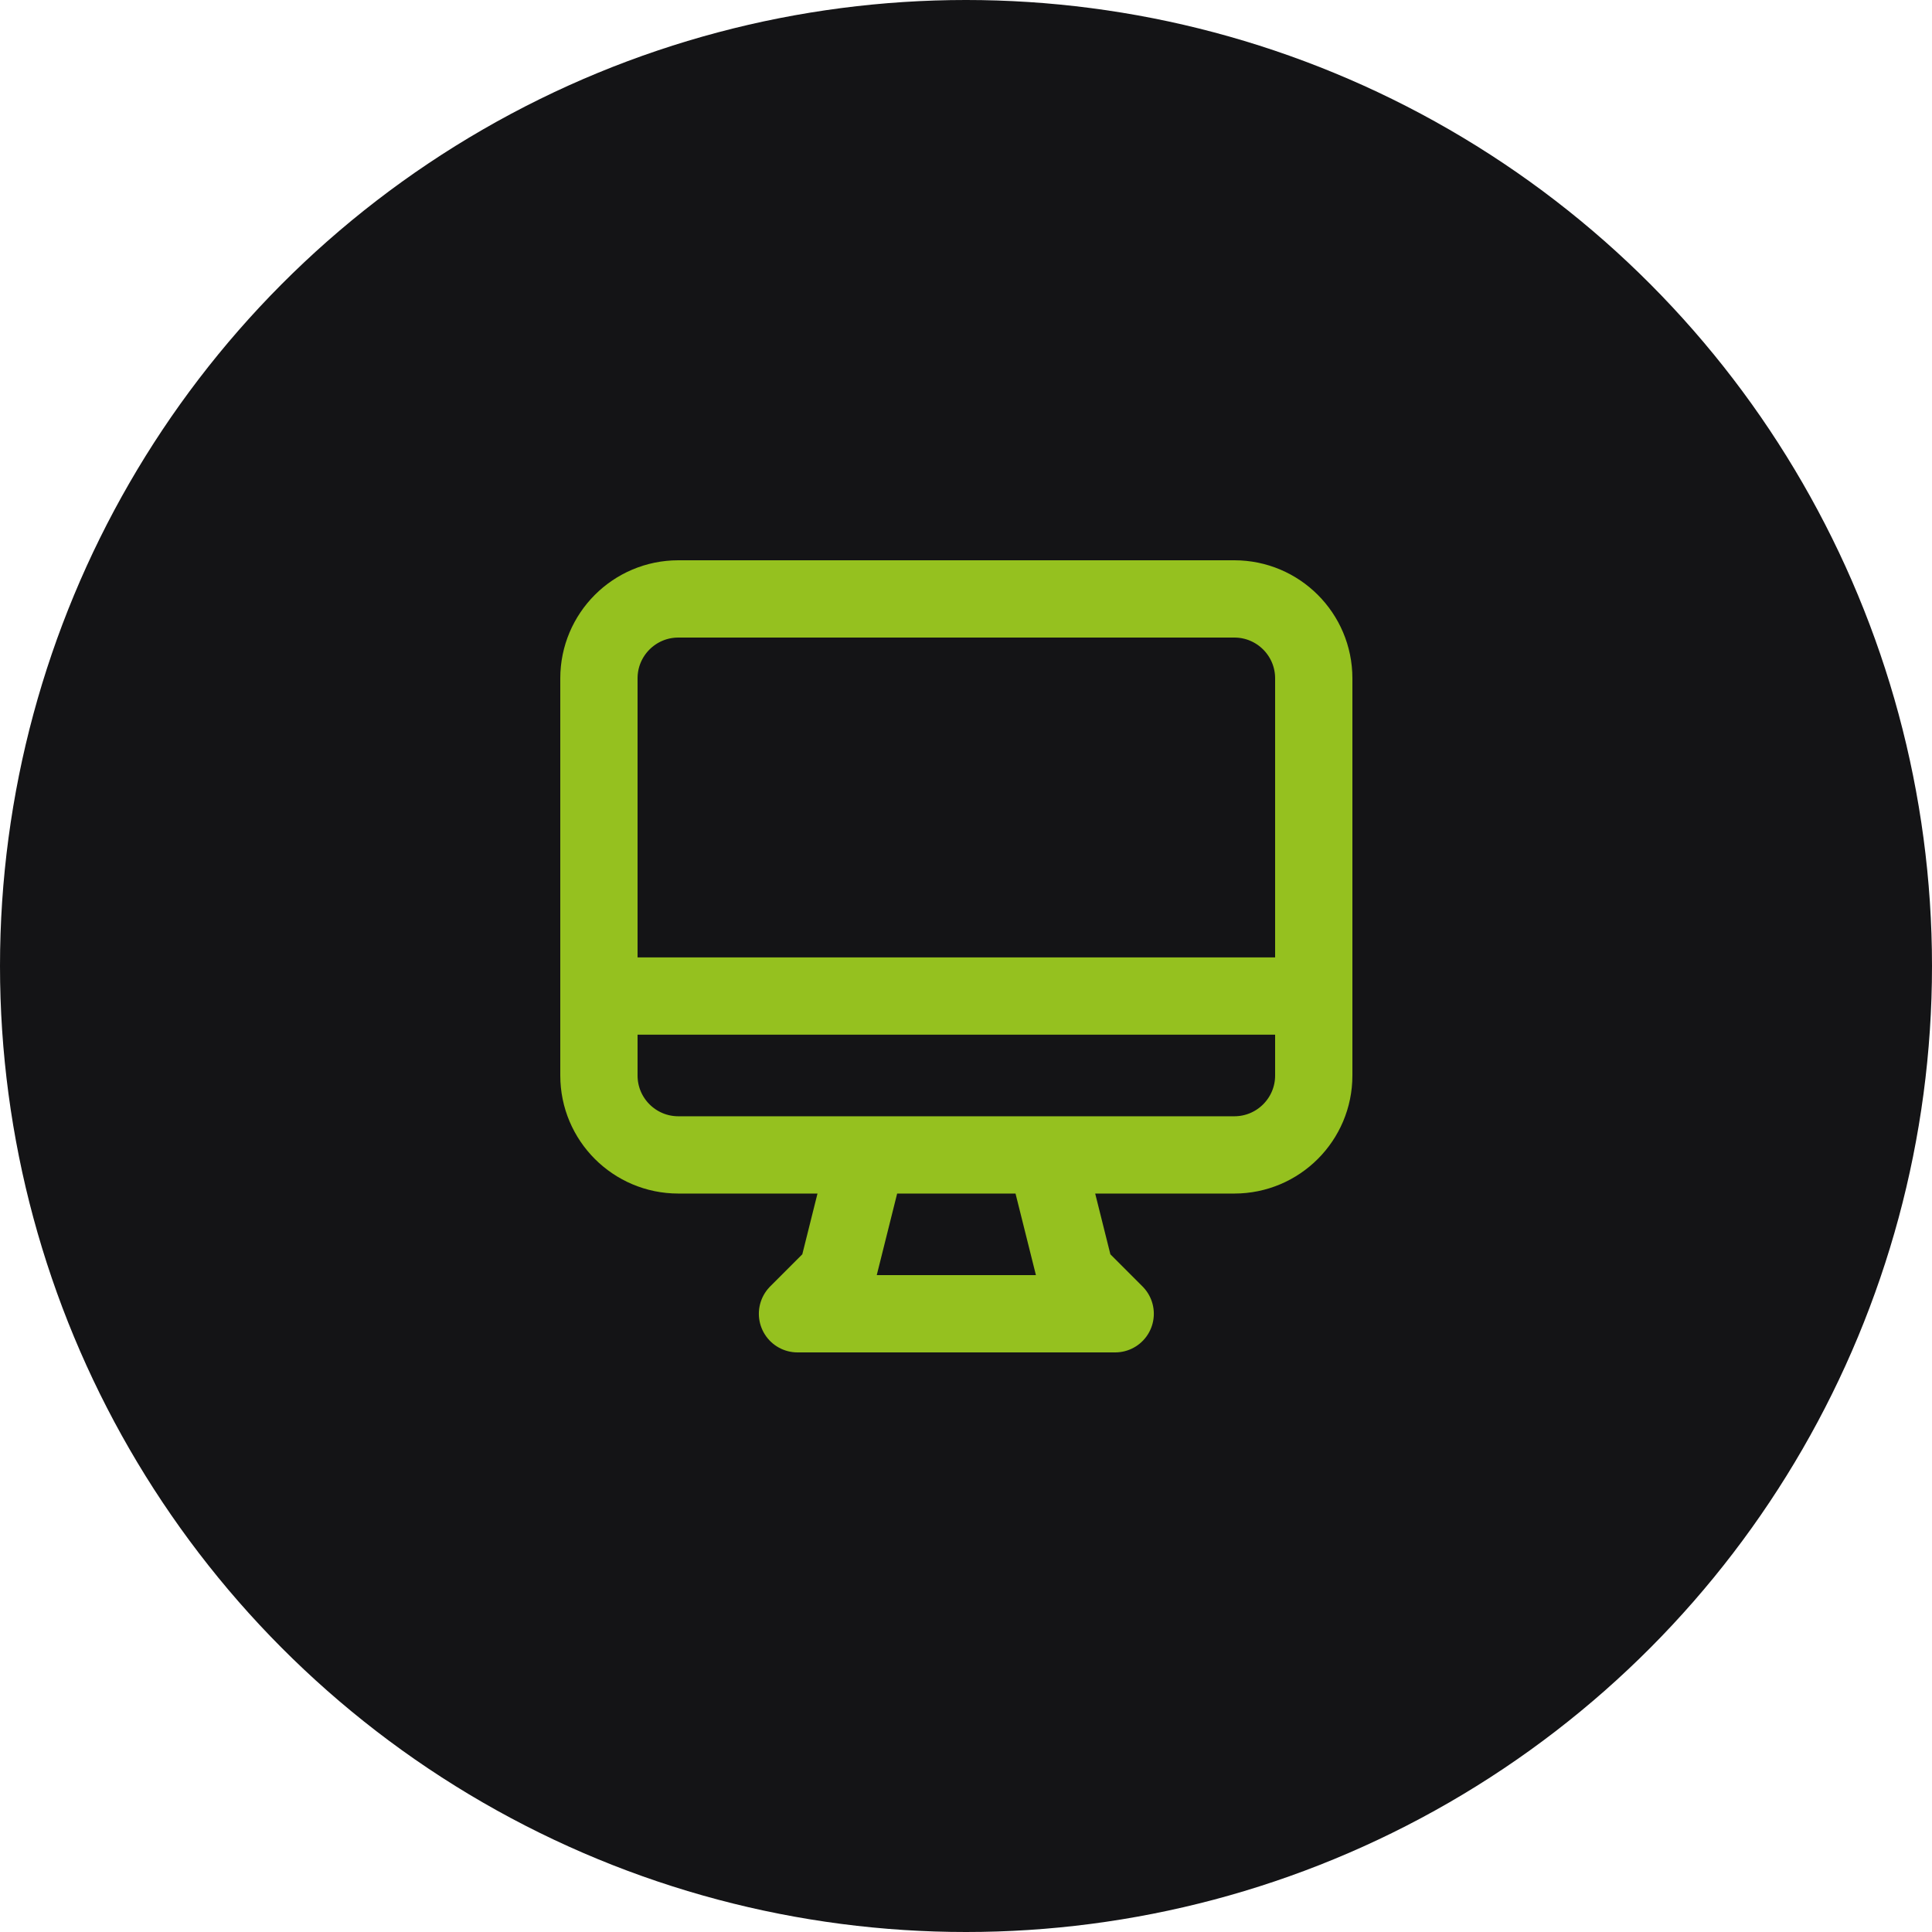 <svg width="100" height="100" viewBox="0 0 100 100" fill="none" xmlns="http://www.w3.org/2000/svg">
<circle cx="50" cy="50" r="50" fill="#141416"/>
<path d="M44.875 59.778L43.333 65.944L41.278 68H57.722L55.667 65.944L54.125 59.778M31 51.556H68M35.111 59.778H63.889C66.159 59.778 68 57.937 68 55.667V35.111C68 32.841 66.159 31 63.889 31H35.111C32.841 31 31 32.841 31 35.111V55.667C31 57.937 32.841 59.778 35.111 59.778Z" stroke="#95C11F" stroke-width="4" stroke-linecap="round" stroke-linejoin="round"/>
</svg>
